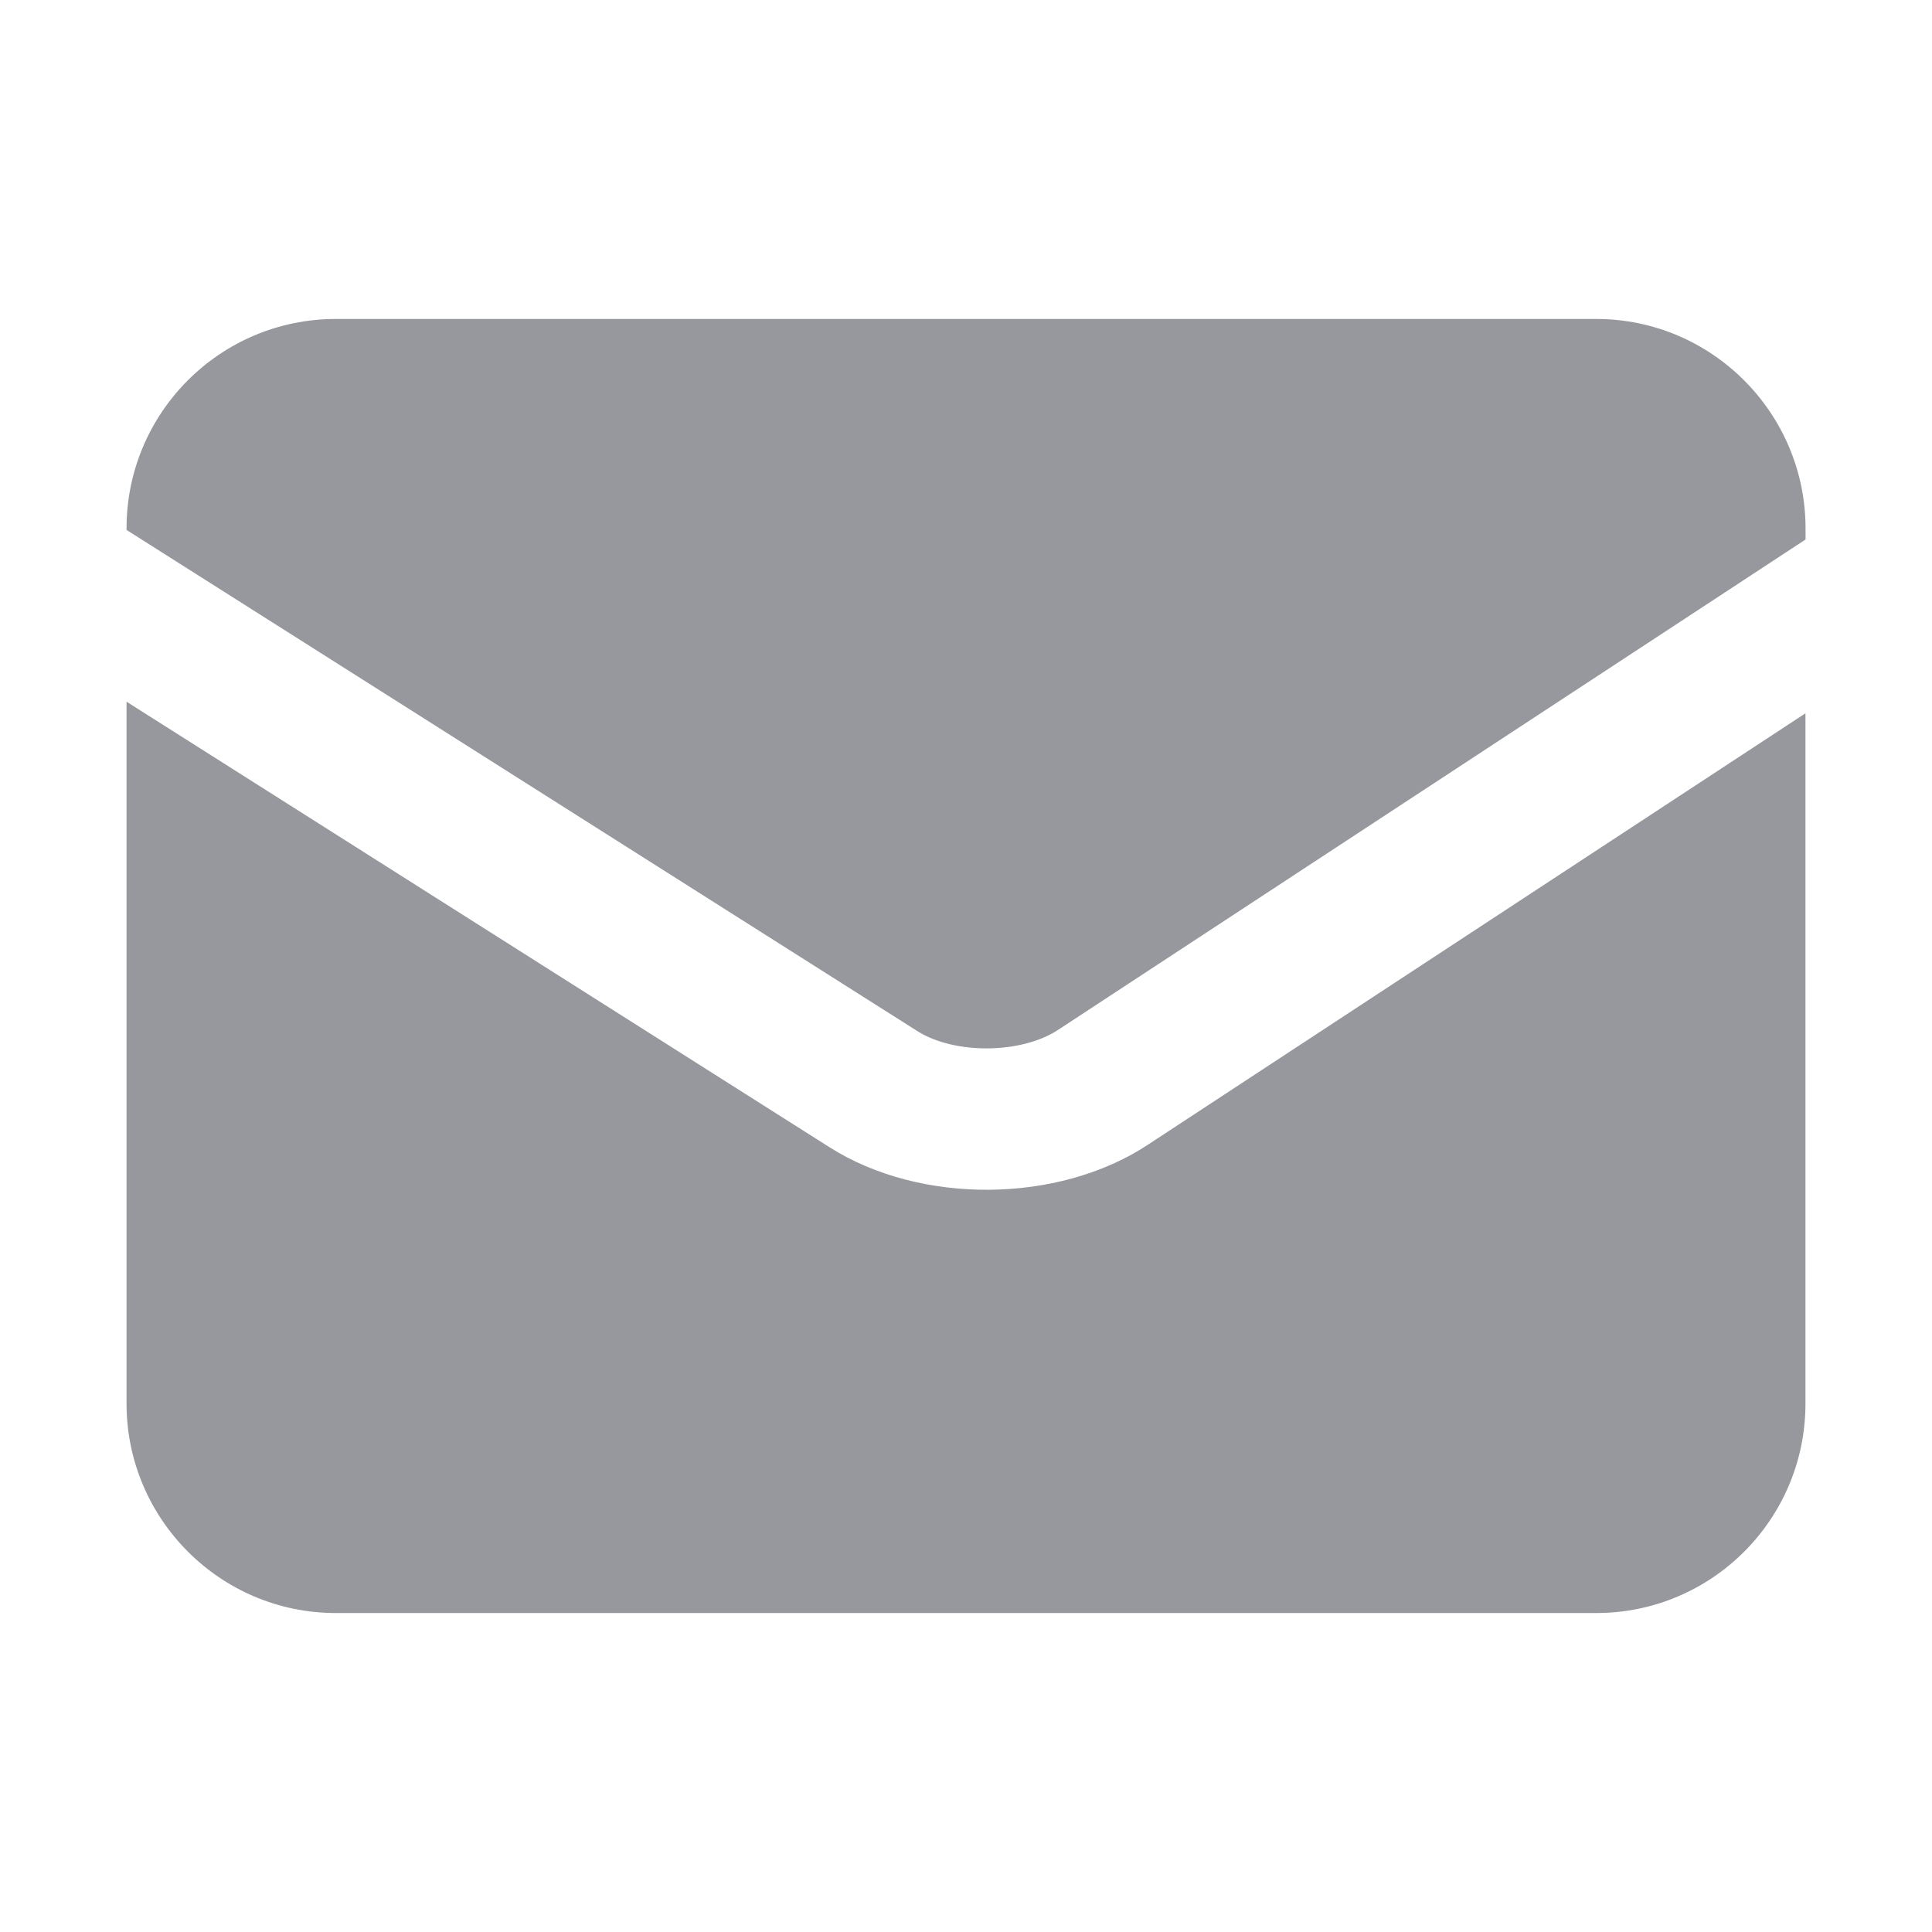 <svg width="20" height="20" viewBox="0 0 20 20" fill="none" xmlns="http://www.w3.org/2000/svg">
<path d="M8.59 11.878L1.31 7.264V14.531C1.31 15.724 2.28 16.698 3.476 16.698H16.524C17.719 16.698 18.69 15.728 18.69 14.531V7.384L11.877 11.854C10.949 12.462 9.527 12.471 8.59 11.878Z" fill="#97989E"/>
<path d="M16.524 3.302H3.476C2.281 3.302 1.31 4.272 1.31 5.469V5.486L9.495 10.673C9.879 10.917 10.571 10.912 10.952 10.662L18.691 5.585V5.469C18.69 4.276 17.72 3.302 16.524 3.302Z" fill="#97989E"/>
</svg>
